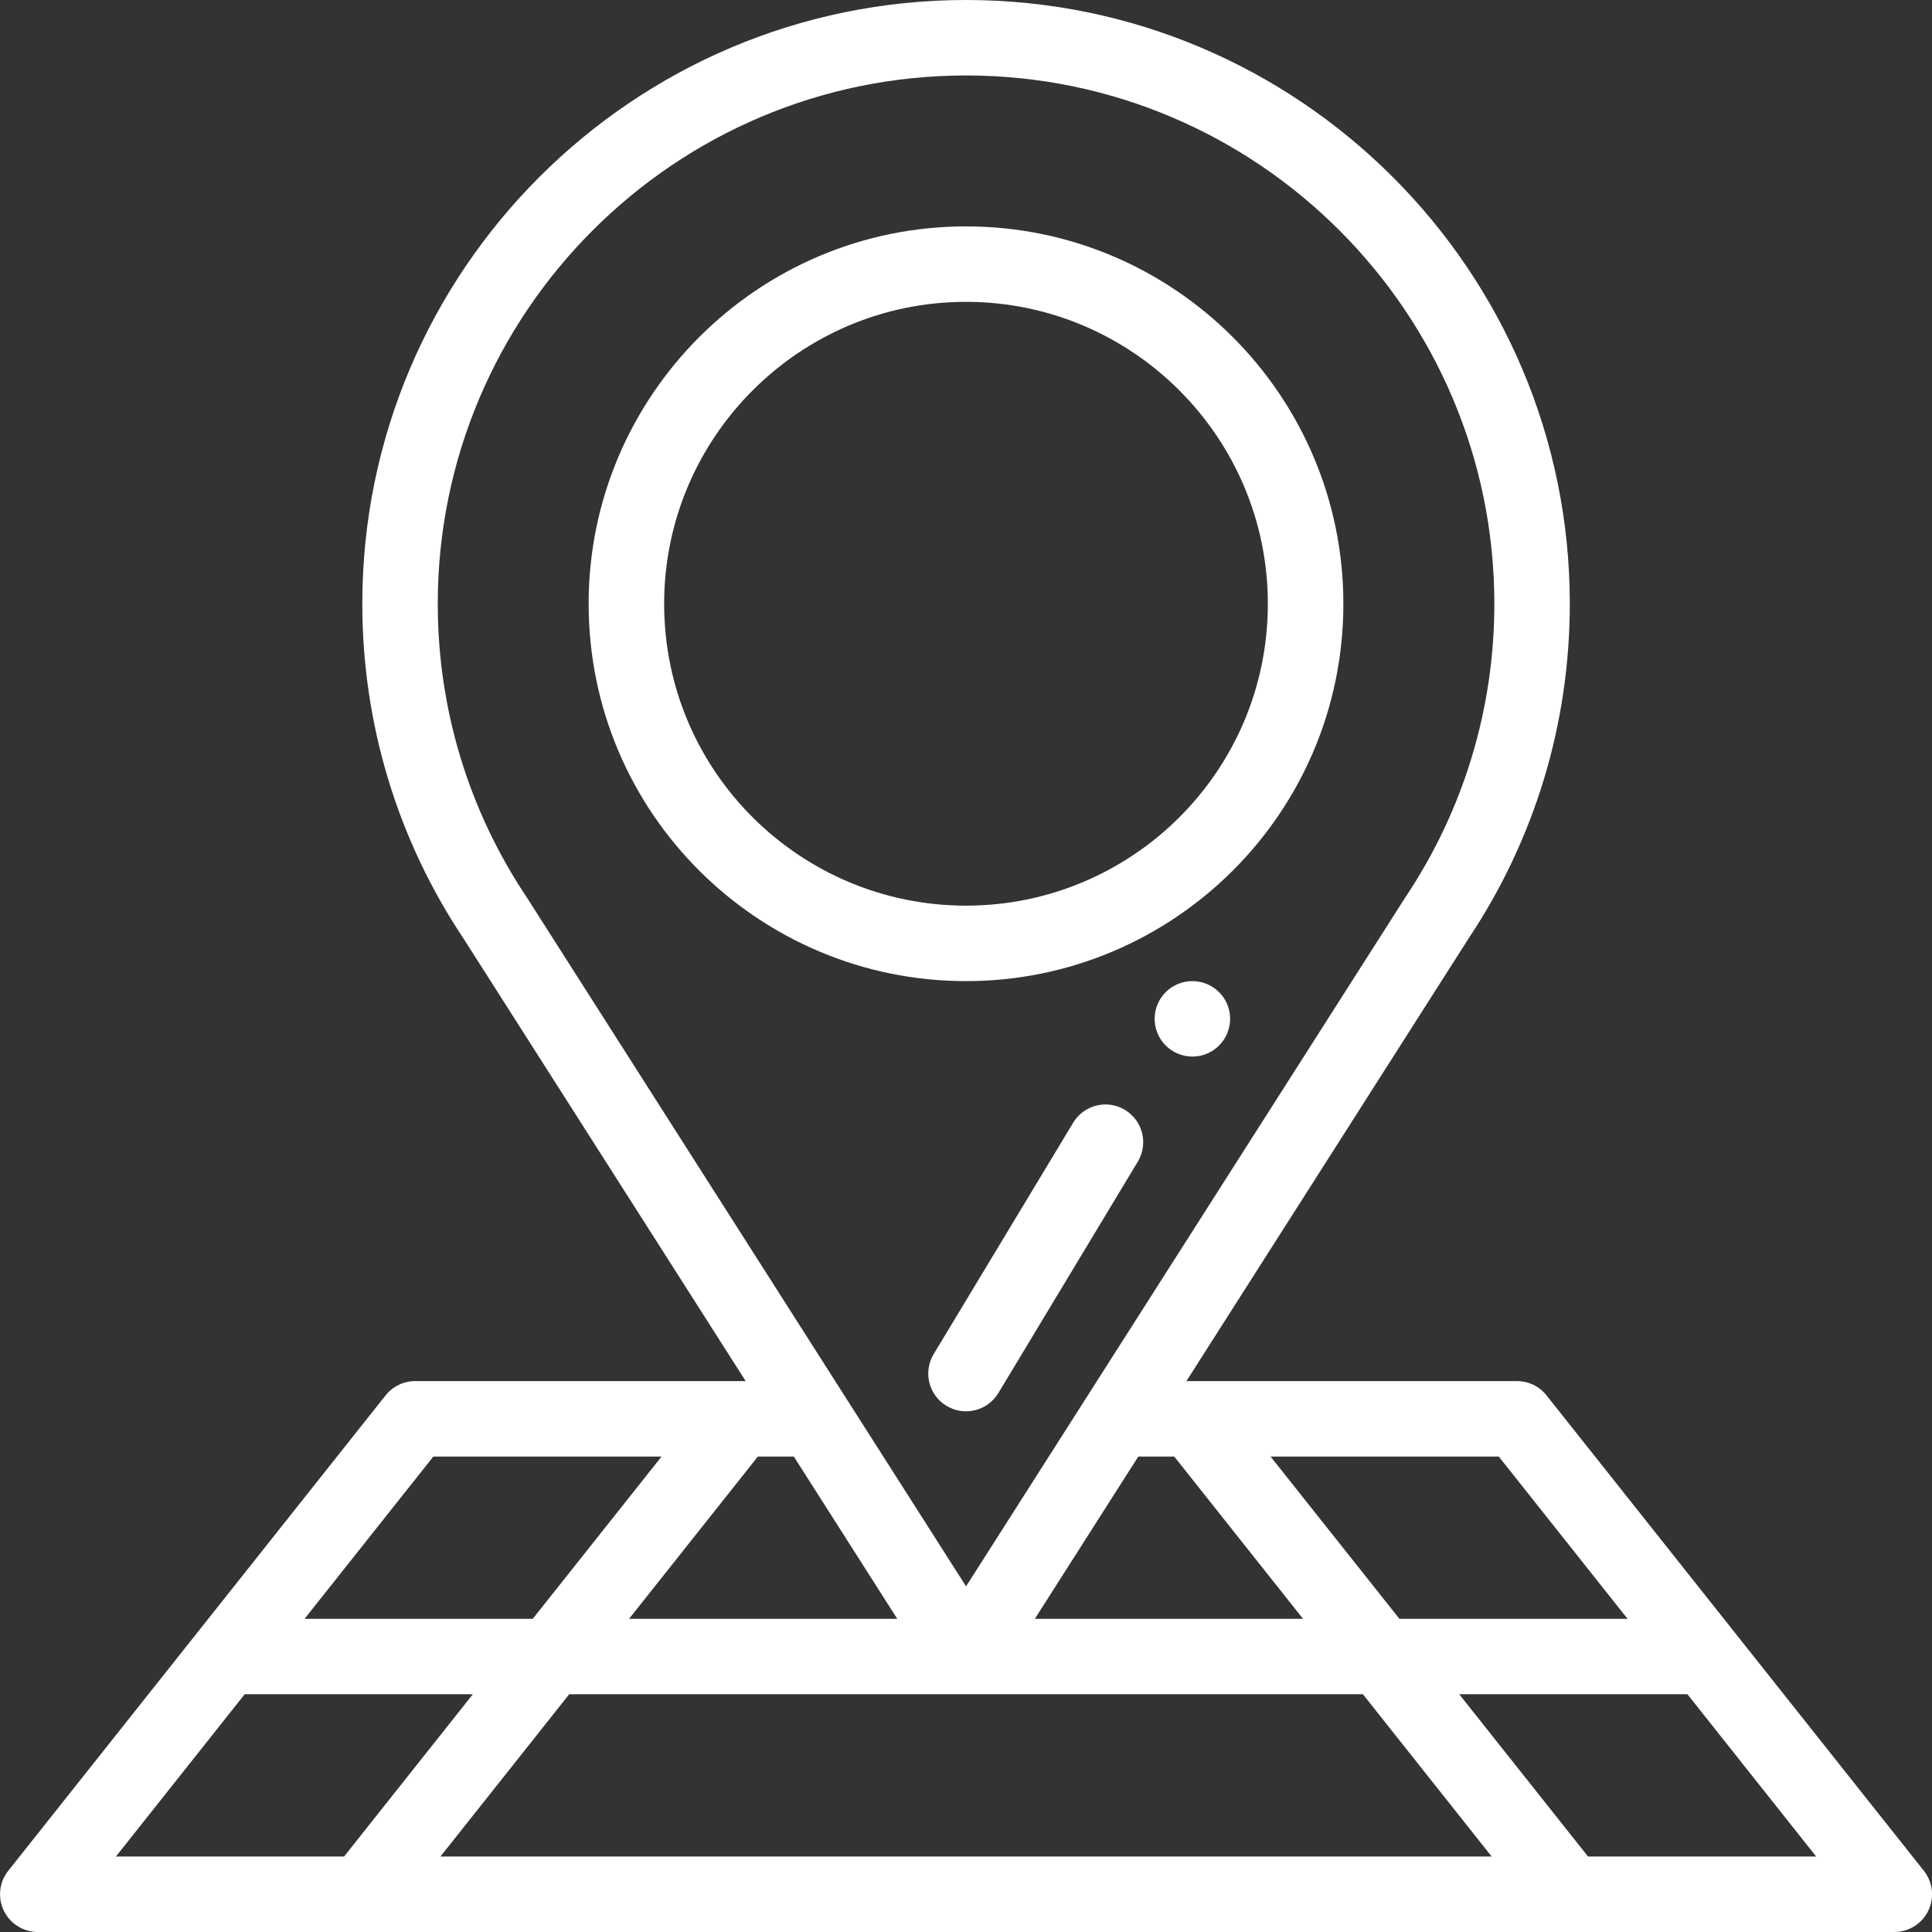 <svg width="34" height="34" viewBox="0 0 34 34" fill="none" xmlns="http://www.w3.org/2000/svg">
<rect x="0" y="0" width="34" height="34" fill="#333333" stroke="none"/>
<g clip-path="url(#clip0)">
<path d="M20.984 17.266C20.618 17.266 20.32 17.563 20.32 17.93C20.32 18.296 20.618 18.594 20.984 18.594C21.351 18.594 21.648 18.296 21.648 17.93C21.648 17.563 21.351 17.266 20.984 17.266Z" fill="white"/>
<path d="M6.786 24.556L0.145 32.923C-0.014 33.123 -0.044 33.395 0.067 33.625C0.178 33.854 0.41 34 0.665 34H33.337C33.592 34 33.824 33.854 33.935 33.625C34.046 33.395 34.015 33.123 33.857 32.923L27.216 24.556C27.09 24.397 26.899 24.305 26.696 24.305H20.879L25.845 16.515C27.01 14.769 27.626 12.732 27.626 10.625C27.626 4.766 22.86 0 17.001 0C11.142 0 6.376 4.766 6.376 10.625C6.376 12.732 6.991 14.769 8.156 16.515L13.123 24.305H7.306C7.103 24.305 6.912 24.397 6.786 24.556ZM4.306 29.816H8.321L6.055 32.672H2.04L4.306 29.816ZM13.97 25.633L15.79 28.488H11.071L13.337 25.633H13.97ZM20.032 25.633H20.665L22.931 28.488H18.212L20.032 25.633ZM23.985 29.816L26.251 32.672H7.751L10.017 29.816H23.985ZM27.947 32.672L25.68 29.816H29.696L31.962 32.672H27.947ZM28.642 28.488H24.627L22.36 25.633H26.376L28.642 28.488ZM9.265 15.784C8.244 14.255 7.704 12.471 7.704 10.625C7.704 5.499 11.875 1.328 17.001 1.328C22.127 1.328 26.298 5.499 26.298 10.625C26.298 12.471 25.758 14.255 24.737 15.784C24.734 15.788 24.732 15.792 24.729 15.796C24.293 16.48 17.337 27.39 17.001 27.917C16.156 26.592 10.133 17.145 9.273 15.796C9.27 15.792 9.268 15.788 9.265 15.784ZM11.642 25.633L9.376 28.488H5.36L7.626 25.633H11.642Z" fill="white"/>
<path d="M17 17.266C20.646 17.266 23.641 14.313 23.641 10.625C23.641 6.963 20.662 3.984 17 3.984C13.338 3.984 10.359 6.963 10.359 10.625C10.359 14.314 13.355 17.266 17 17.266ZM17 5.312C19.929 5.312 22.312 7.696 22.312 10.625C22.312 13.582 19.91 15.938 17 15.938C14.089 15.938 11.688 13.582 11.688 10.625C11.688 7.696 14.071 5.312 17 5.312Z" fill="white"/>
<path d="M19.797 19.532C19.483 19.343 19.075 19.444 18.886 19.758L16.431 23.83C16.242 24.144 16.343 24.552 16.657 24.741C16.973 24.932 17.38 24.828 17.569 24.516L20.023 20.444C20.213 20.129 20.111 19.721 19.797 19.532Z" fill="white"/>
</g>
<defs>
<clipPath id="clip0">
<rect width="34" height="34" fill="white"/>
</clipPath>
</defs>
</svg>
